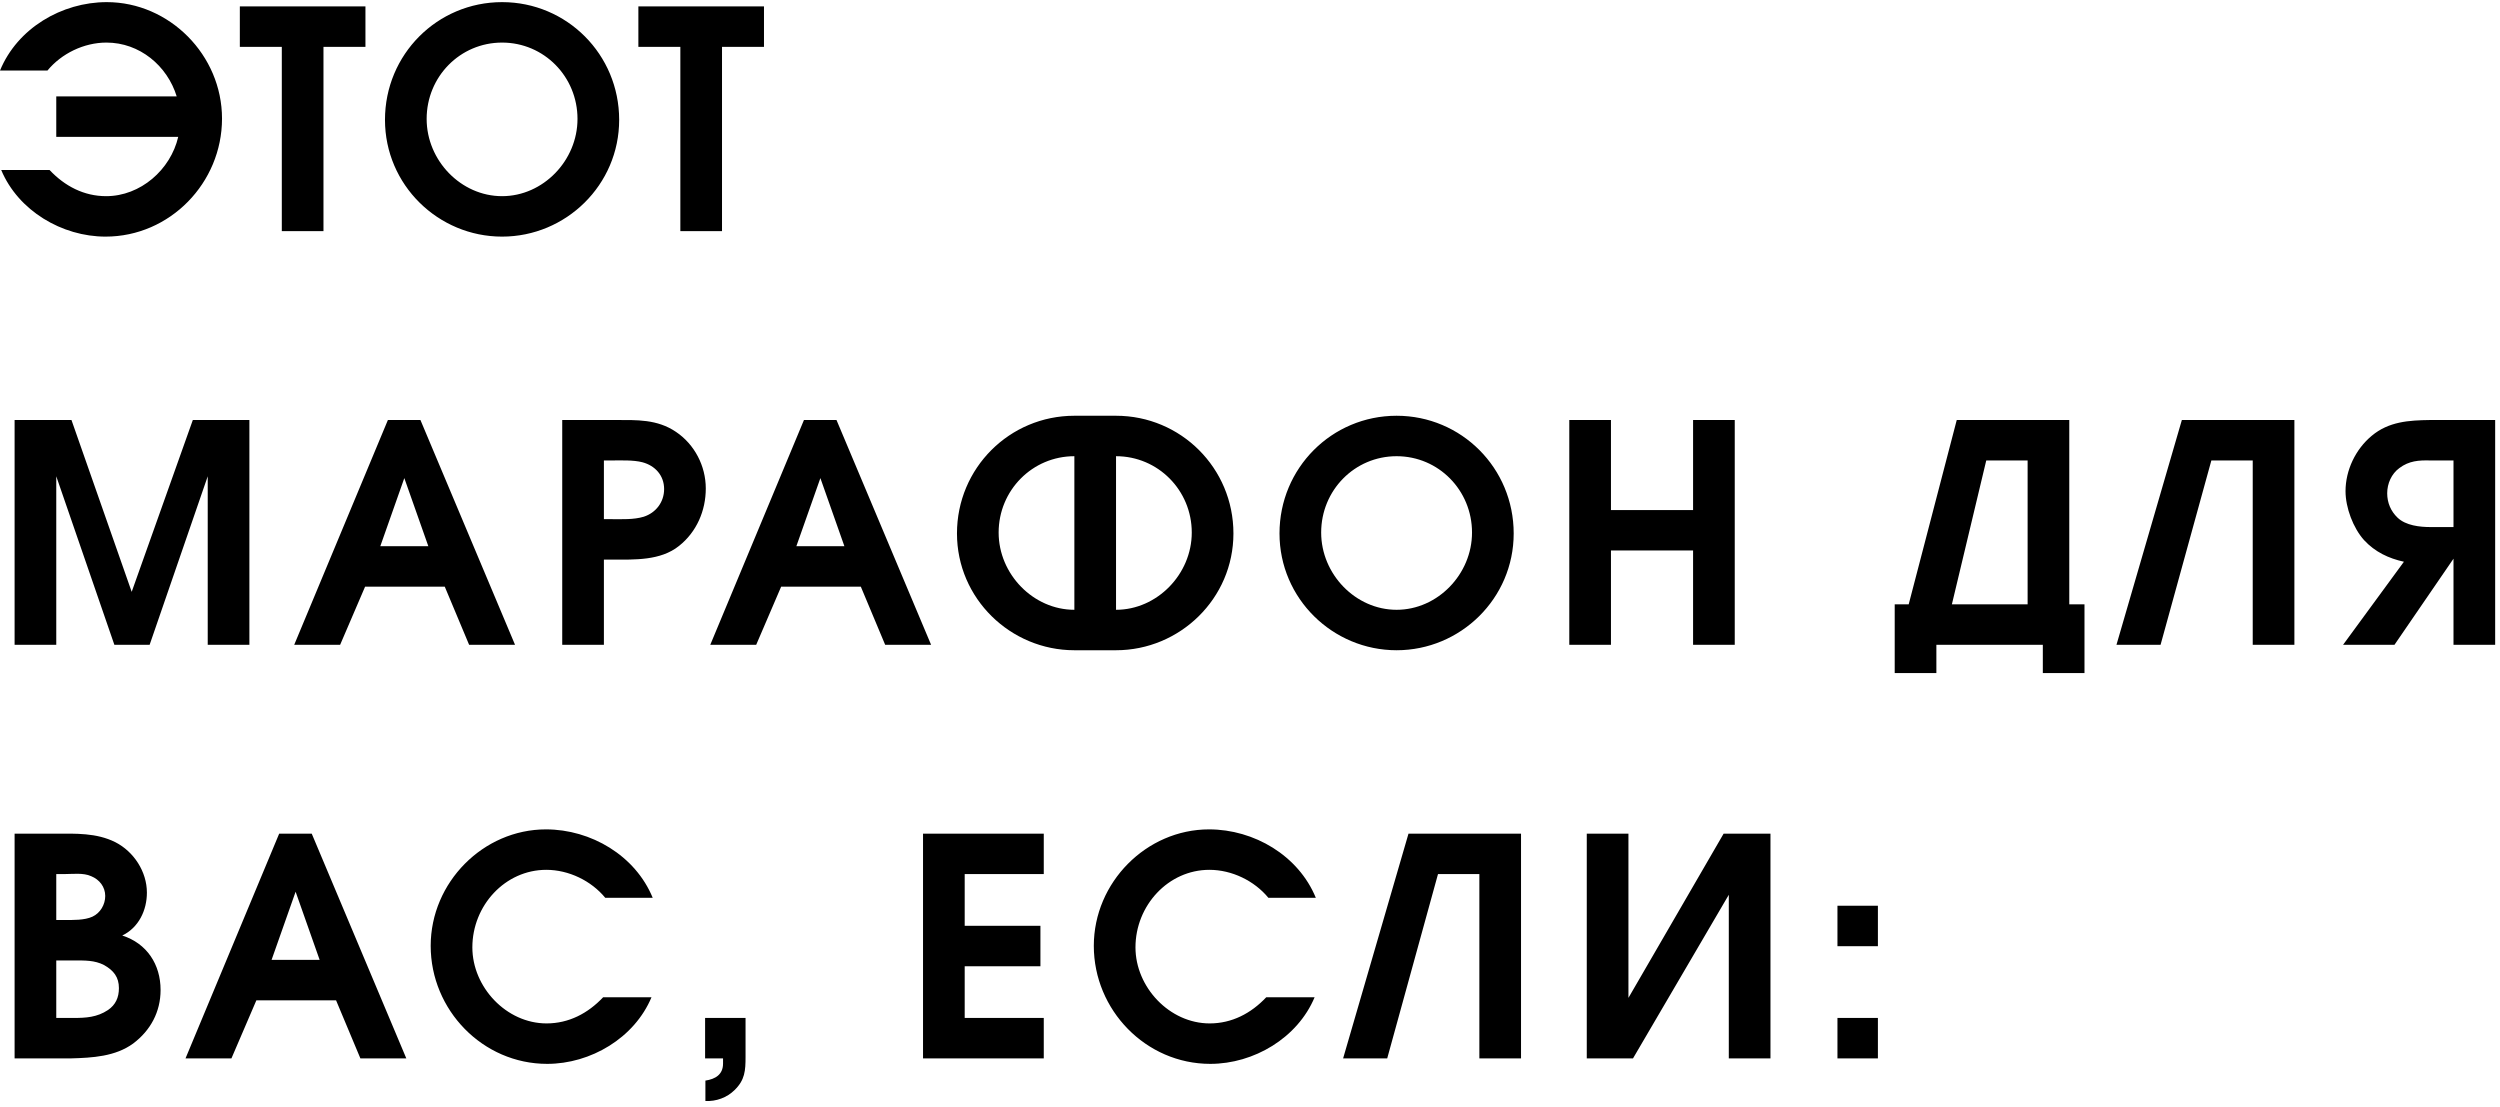 <?xml version="1.0" encoding="UTF-8"?> <svg xmlns="http://www.w3.org/2000/svg" width="411" height="182" viewBox="0 0 411 182" fill="none"> <path d="M29.05 15.85H9.25V22.5H29.3C28.05 27.9 23.1 32.25 17.45 32.25C13.8 32.25 10.65 30.6 8.15 27.95H0.2C3 34.65 10.2 38.9 17.35 38.9C27.95 38.9 36.5 30.05 36.5 19.5C36.5 9.05 27.85 0.35 17.55 0.35C10.15 0.35 2.85 4.65 7.07805e-08 11.6H7.8C10.1 8.8 13.8 7 17.5 7C22.95 7 27.5 10.8 29.05 15.85ZM46.329 7.7V38H53.179V7.7H60.079V1.05H39.429V7.7H46.329ZM101.791 19.7C101.791 8.95 93.191 0.35 82.541 0.35C71.891 0.35 63.291 8.95 63.291 19.7C63.291 30.4 72.041 38.9 82.541 38.9C93.041 38.9 101.791 30.4 101.791 19.7ZM70.141 19.55C70.141 12.6 75.641 7 82.541 7C89.441 7 94.941 12.6 94.941 19.55C94.941 26.4 89.291 32.25 82.541 32.25C75.791 32.25 70.141 26.4 70.141 19.55ZM111.849 7.7V38H118.699V7.7H125.599V1.05H104.949V7.7H111.849ZM2.4 69.05V106H9.25V78.3L18.8 106H24.6L34.15 78.3V106H41V69.05H31.7L21.65 97.3L11.75 69.05H2.4ZM63.77 69.05L48.37 106H55.919L60.02 96.45H73.12L77.12 106H84.669L69.12 69.05H63.77ZM70.419 89.8H62.52L66.469 78.6L70.419 89.8ZM92.431 106H99.281V92H100.631C104.281 92 108.581 92.2 111.631 89.75C114.531 87.45 116.031 83.95 116.031 80.3C116.031 76.6 114.181 73.05 111.131 71C108.031 68.9 104.681 69.05 101.131 69.05H92.431V106ZM100.531 85.35H99.281V75.7H100.531C102.031 75.7 104.131 75.6 105.631 76C107.681 76.55 109.181 78.15 109.181 80.4C109.181 82.55 107.831 84.3 105.831 84.95C104.181 85.45 102.231 85.35 100.531 85.35ZM132.17 69.05L116.77 106H124.32L128.42 96.45H141.52L145.52 106H153.07L137.52 69.05H132.17ZM138.82 89.8H130.92L134.87 78.6L138.82 89.8ZM176.626 106.9H183.476C193.976 106.9 202.776 98.4 202.776 87.7C202.776 76.95 194.126 68.35 183.476 68.35H176.626C165.976 68.35 157.326 76.95 157.326 87.7C157.326 98.4 166.126 106.9 176.626 106.9ZM183.476 75C190.376 75 195.926 80.6 195.926 87.55C195.926 94.4 190.226 100.25 183.476 100.25V75ZM176.626 75V100.25C169.876 100.25 164.176 94.4 164.176 87.55C164.176 80.6 169.726 75 176.626 75ZM248.85 87.7C248.85 76.95 240.25 68.35 229.6 68.35C218.95 68.35 210.35 76.95 210.35 87.7C210.35 98.4 219.1 106.9 229.6 106.9C240.1 106.9 248.85 98.4 248.85 87.7ZM217.2 87.55C217.2 80.6 222.7 75 229.6 75C236.5 75 242 80.6 242 87.55C242 94.4 236.35 100.25 229.6 100.25C222.85 100.25 217.2 94.4 217.2 87.55ZM257.992 69.05V106H264.842V90.5H278.342V106H285.192V69.05H278.342V83.85H264.842V69.05H257.992ZM333.34 99.35H320.89L326.54 75.7H333.34V99.35ZM342.69 110.65V99.35H340.19V69.05H321.69L313.79 99.35H311.49V110.65H318.34V106H335.84V110.65H342.69ZM377.198 69.05H358.698L347.948 106H355.198L363.548 75.7H370.348V106H377.198V69.05ZM410.205 69.05H399.505C396.005 69.1 392.705 69.3 389.905 71.65C387.255 73.85 385.605 77.3 385.605 80.75C385.605 83.45 386.855 86.8 388.655 88.8C390.455 90.75 392.705 91.8 395.205 92.35L385.205 106H393.655L403.355 91.85V106H410.205V69.05ZM399.605 86.65C397.805 86.65 395.505 86.4 394.155 85.1C393.055 84.05 392.455 82.65 392.455 81.1C392.455 79.5 393.155 77.9 394.455 76.95C396.055 75.75 397.655 75.65 399.555 75.7H403.355V86.65H399.605ZM2.4 137.05V174H11.65C15.2 173.9 18.95 173.7 21.9 171.55C24.75 169.4 26.4 166.35 26.4 162.75C26.4 158.55 24.15 155.1 20.1 153.8C22.8 152.5 24.15 149.65 24.15 146.75C24.15 143.3 22 140 18.95 138.45C15.85 136.9 12.45 137.05 9.1 137.05H2.4ZM12.1 167.35H9.25V157.9H12.25C13.9 157.9 15.55 157.85 17.1 158.65C18.7 159.55 19.55 160.65 19.55 162.45C19.55 164 19 165.2 17.75 166.05C15.95 167.25 14.1 167.35 12.1 167.35ZM10.55 151.25H9.25V143.7H10.5C11.95 143.7 13.7 143.45 15 144.05C16.35 144.6 17.3 145.8 17.3 147.3C17.3 148.7 16.5 150.1 15.2 150.7C13.9 151.3 12 151.25 10.55 151.25ZM45.898 137.05L30.498 174H38.048L42.148 164.45H55.248L59.248 174H66.798L51.248 137.05H45.898ZM52.548 157.8H44.648L48.598 146.6L52.548 157.8ZM107.105 163.95H99.155C96.655 166.6 93.505 168.25 89.855 168.25C83.255 168.25 77.655 162.3 77.655 155.75C77.655 148.85 83.055 143 89.805 143C93.505 143 97.205 144.8 99.505 147.6H107.305C104.455 140.65 97.155 136.35 89.755 136.35C79.455 136.35 70.805 145.05 70.805 155.5C70.805 166.05 79.355 174.9 89.955 174.9C97.105 174.9 104.305 170.65 107.105 163.95ZM115.918 167.35V174H118.868V174.85C118.868 176.65 117.618 177.4 115.968 177.65V181C117.718 181.1 119.518 180.45 120.768 179.2C122.468 177.55 122.568 176 122.568 173.75V167.35H115.918ZM151.746 137.05V174H171.596V167.35H158.596V158.85H171.046V152.2H158.596V143.7H171.596V137.05H151.746ZM216.122 163.95H208.172C205.672 166.6 202.522 168.25 198.872 168.25C192.272 168.25 186.672 162.3 186.672 155.75C186.672 148.85 192.072 143 198.822 143C202.522 143 206.222 144.8 208.522 147.6H216.322C213.472 140.65 206.172 136.35 198.772 136.35C188.472 136.35 179.822 145.05 179.822 155.5C179.822 166.05 188.372 174.9 198.972 174.9C206.122 174.9 213.322 170.65 216.122 163.95ZM250.057 137.05H231.557L220.807 174H228.057L236.407 143.7H243.207V174H250.057V137.05ZM291.065 137.05H283.365L267.715 164.05V137.05H260.865V174H268.465L284.215 147.1V174H291.065V137.05ZM302.077 167.35V174H308.727V167.35H302.077ZM302.077 148.9V155.55H308.727V148.9H302.077Z" fill="black"></path> </svg> 